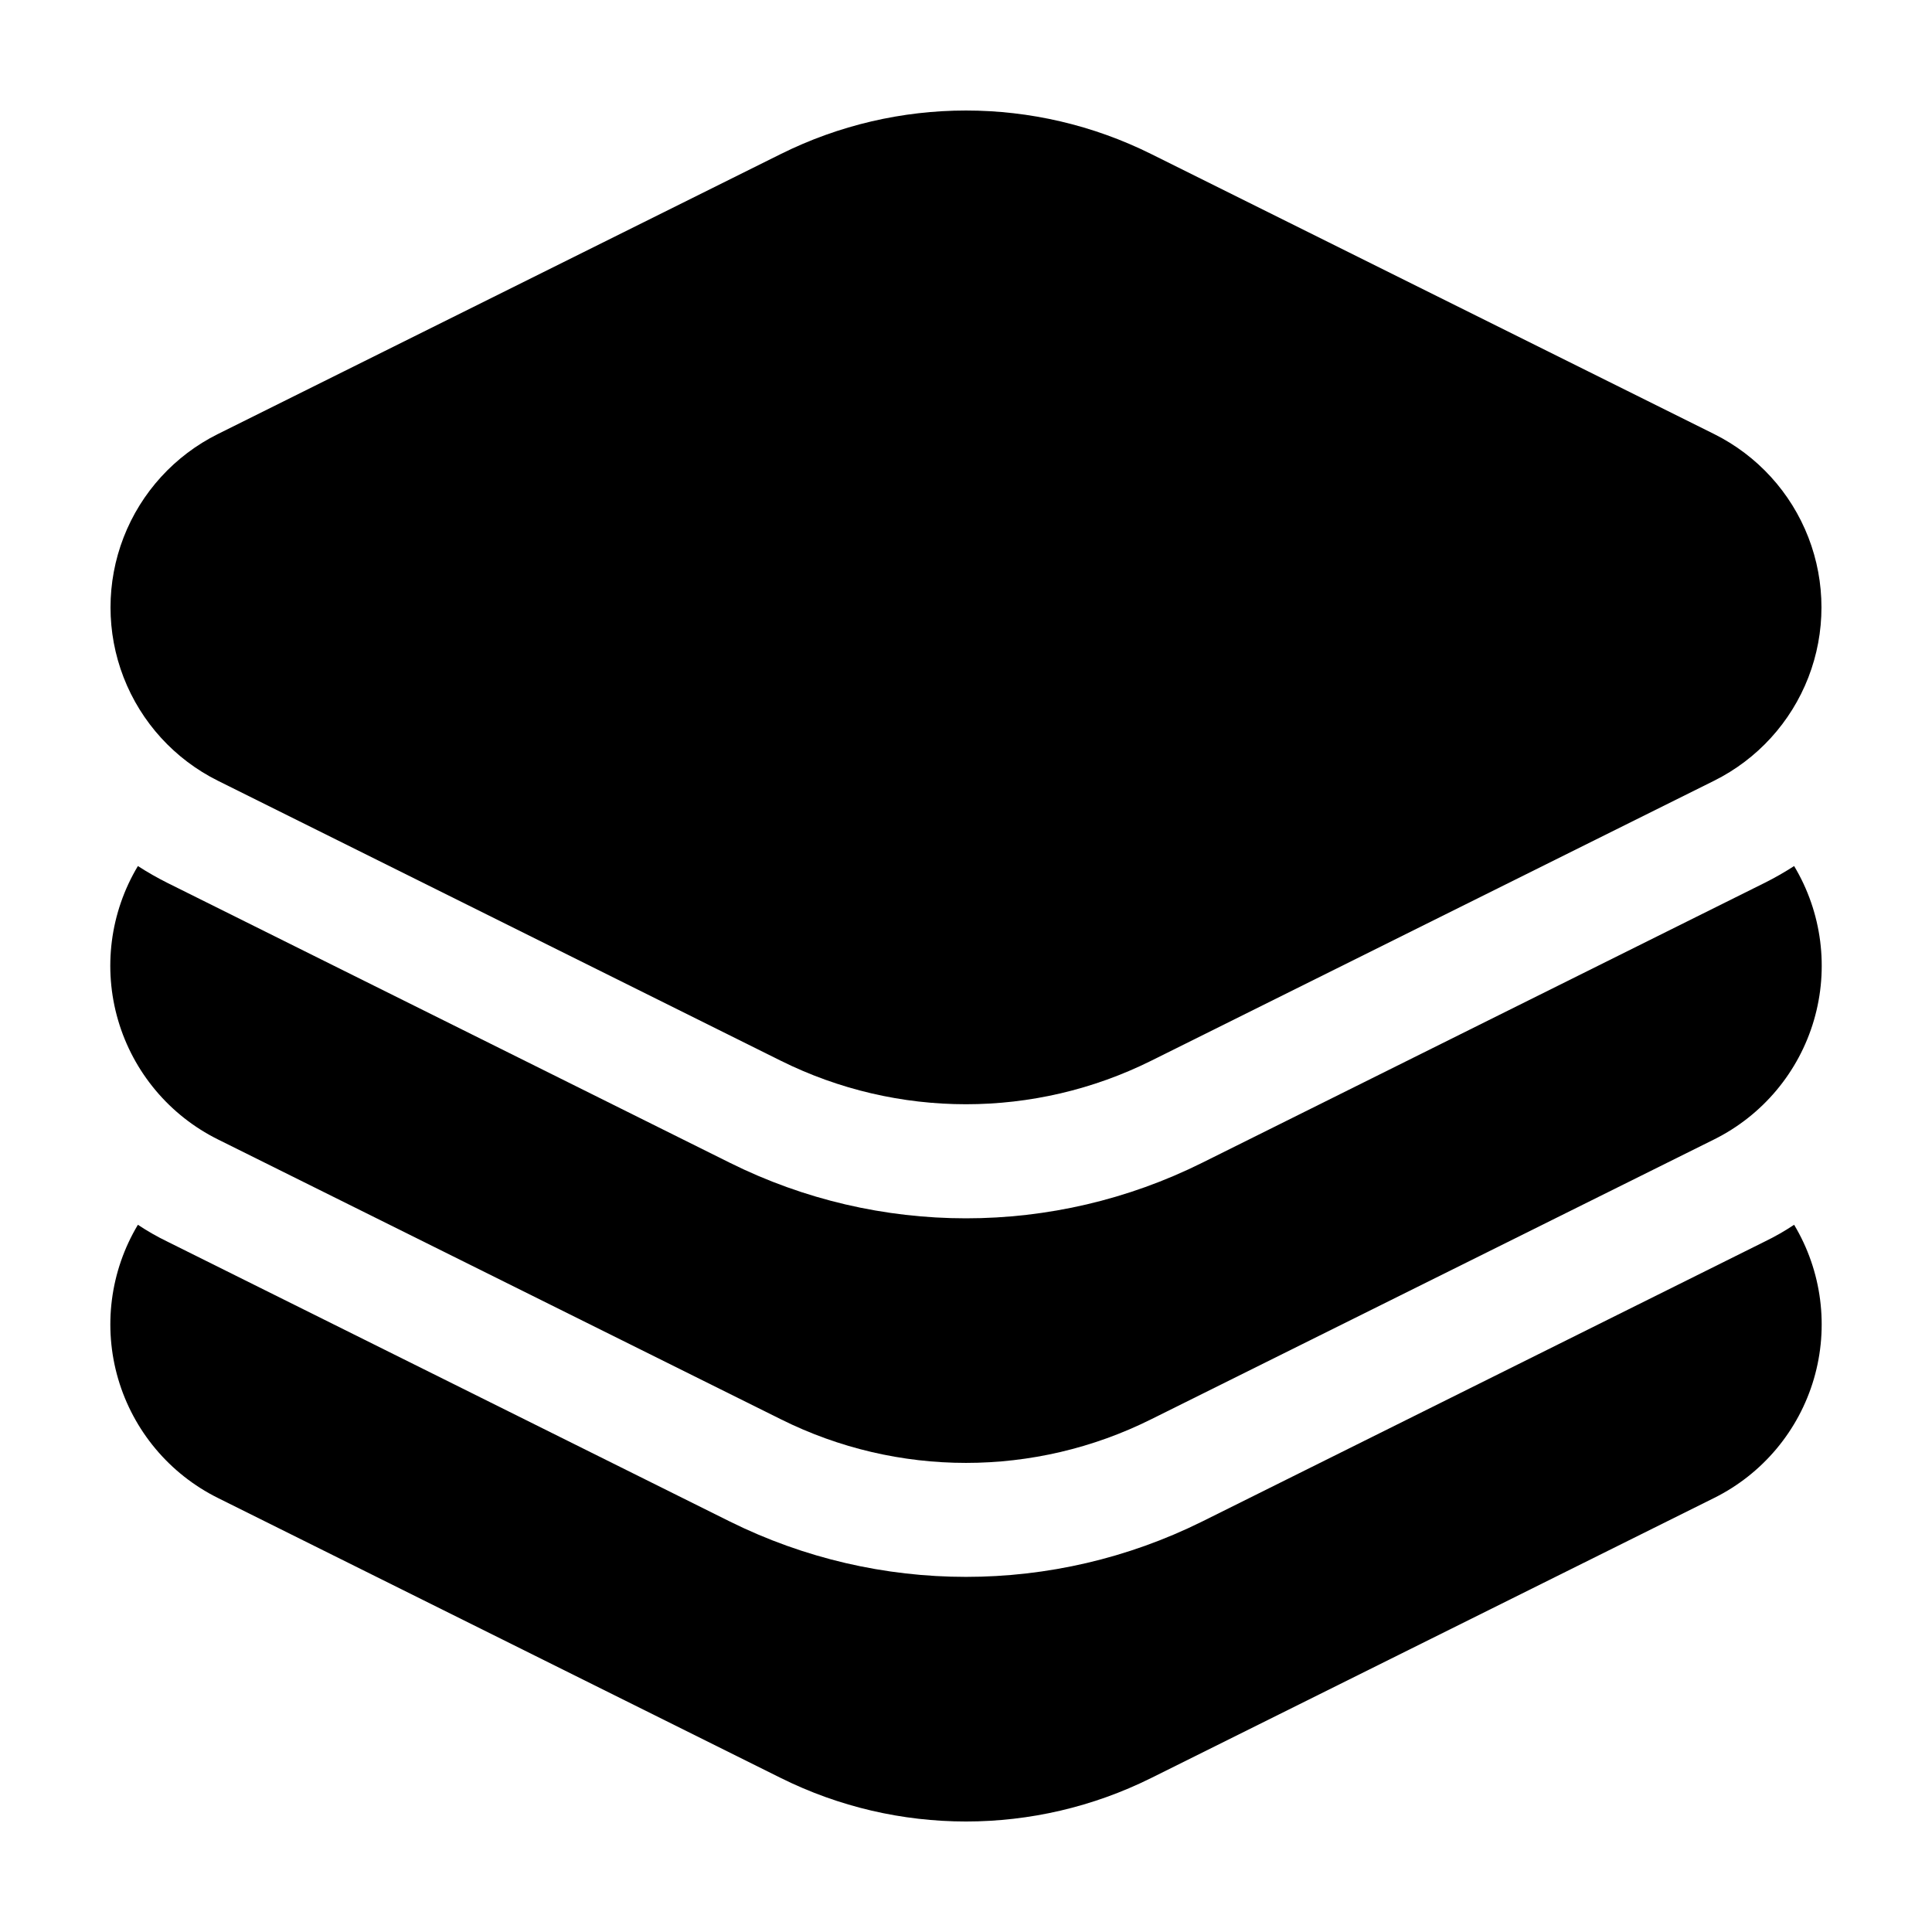 <?xml version="1.0" encoding="UTF-8"?>
<!-- Uploaded to: SVG Repo, www.svgrepo.com, Generator: SVG Repo Mixer Tools -->
<svg fill="#000000" width="800px" height="800px" version="1.1" viewBox="144 144 512 512" xmlns="http://www.w3.org/2000/svg">
 <g>
  <path d="m598.25 259.02-149.16-74.195c-30.922-15.383-67.262-15.383-98.18 0l-149.16 74.195h-0.004c-11.453 5.699-20.367 15.469-24.992 27.398-4.621 11.93-4.621 25.156 0 37.086 4.625 11.93 13.539 21.703 24.992 27.402l149.16 74.195h0.004c30.918 15.379 67.258 15.379 98.18 0l149.16-74.195c11.453-5.699 20.367-15.473 24.992-27.402 4.621-11.93 4.621-25.156 0-37.086-4.625-11.93-13.539-21.699-24.992-27.398z"/>
  <path d="m619.46 373.51c-2.504 1.617-5.094 3.098-7.758 4.434l-149.13 74.211c-39.41 19.617-85.734 19.617-125.14 0l-149.13-74.211c-2.664-1.336-5.254-2.816-7.758-4.434-7.371 12.293-9.273 27.109-5.246 40.867 4.027 13.754 13.617 25.203 26.457 31.582l149.18 74.16c30.895 15.418 67.242 15.418 98.141 0l149.18-74.16c12.836-6.379 22.426-17.828 26.453-31.582 4.027-13.758 2.125-28.574-5.246-40.867z"/>
  <path d="m619.46 468.58c-2.481 1.652-5.074 3.133-7.758 4.434l-149.13 74.211c-39.426 19.551-85.719 19.551-125.14 0l-149.13-74.211c-2.684-1.301-5.273-2.781-7.758-4.434-7.363 12.289-9.258 27.094-5.231 40.84 4.027 13.746 13.613 25.188 26.441 31.559l149.18 74.211c30.906 15.367 67.23 15.367 98.141 0l149.18-74.211c12.828-6.371 22.414-17.812 26.441-31.559 4.027-13.746 2.129-28.551-5.234-40.84z"/>
 </g>
</svg>